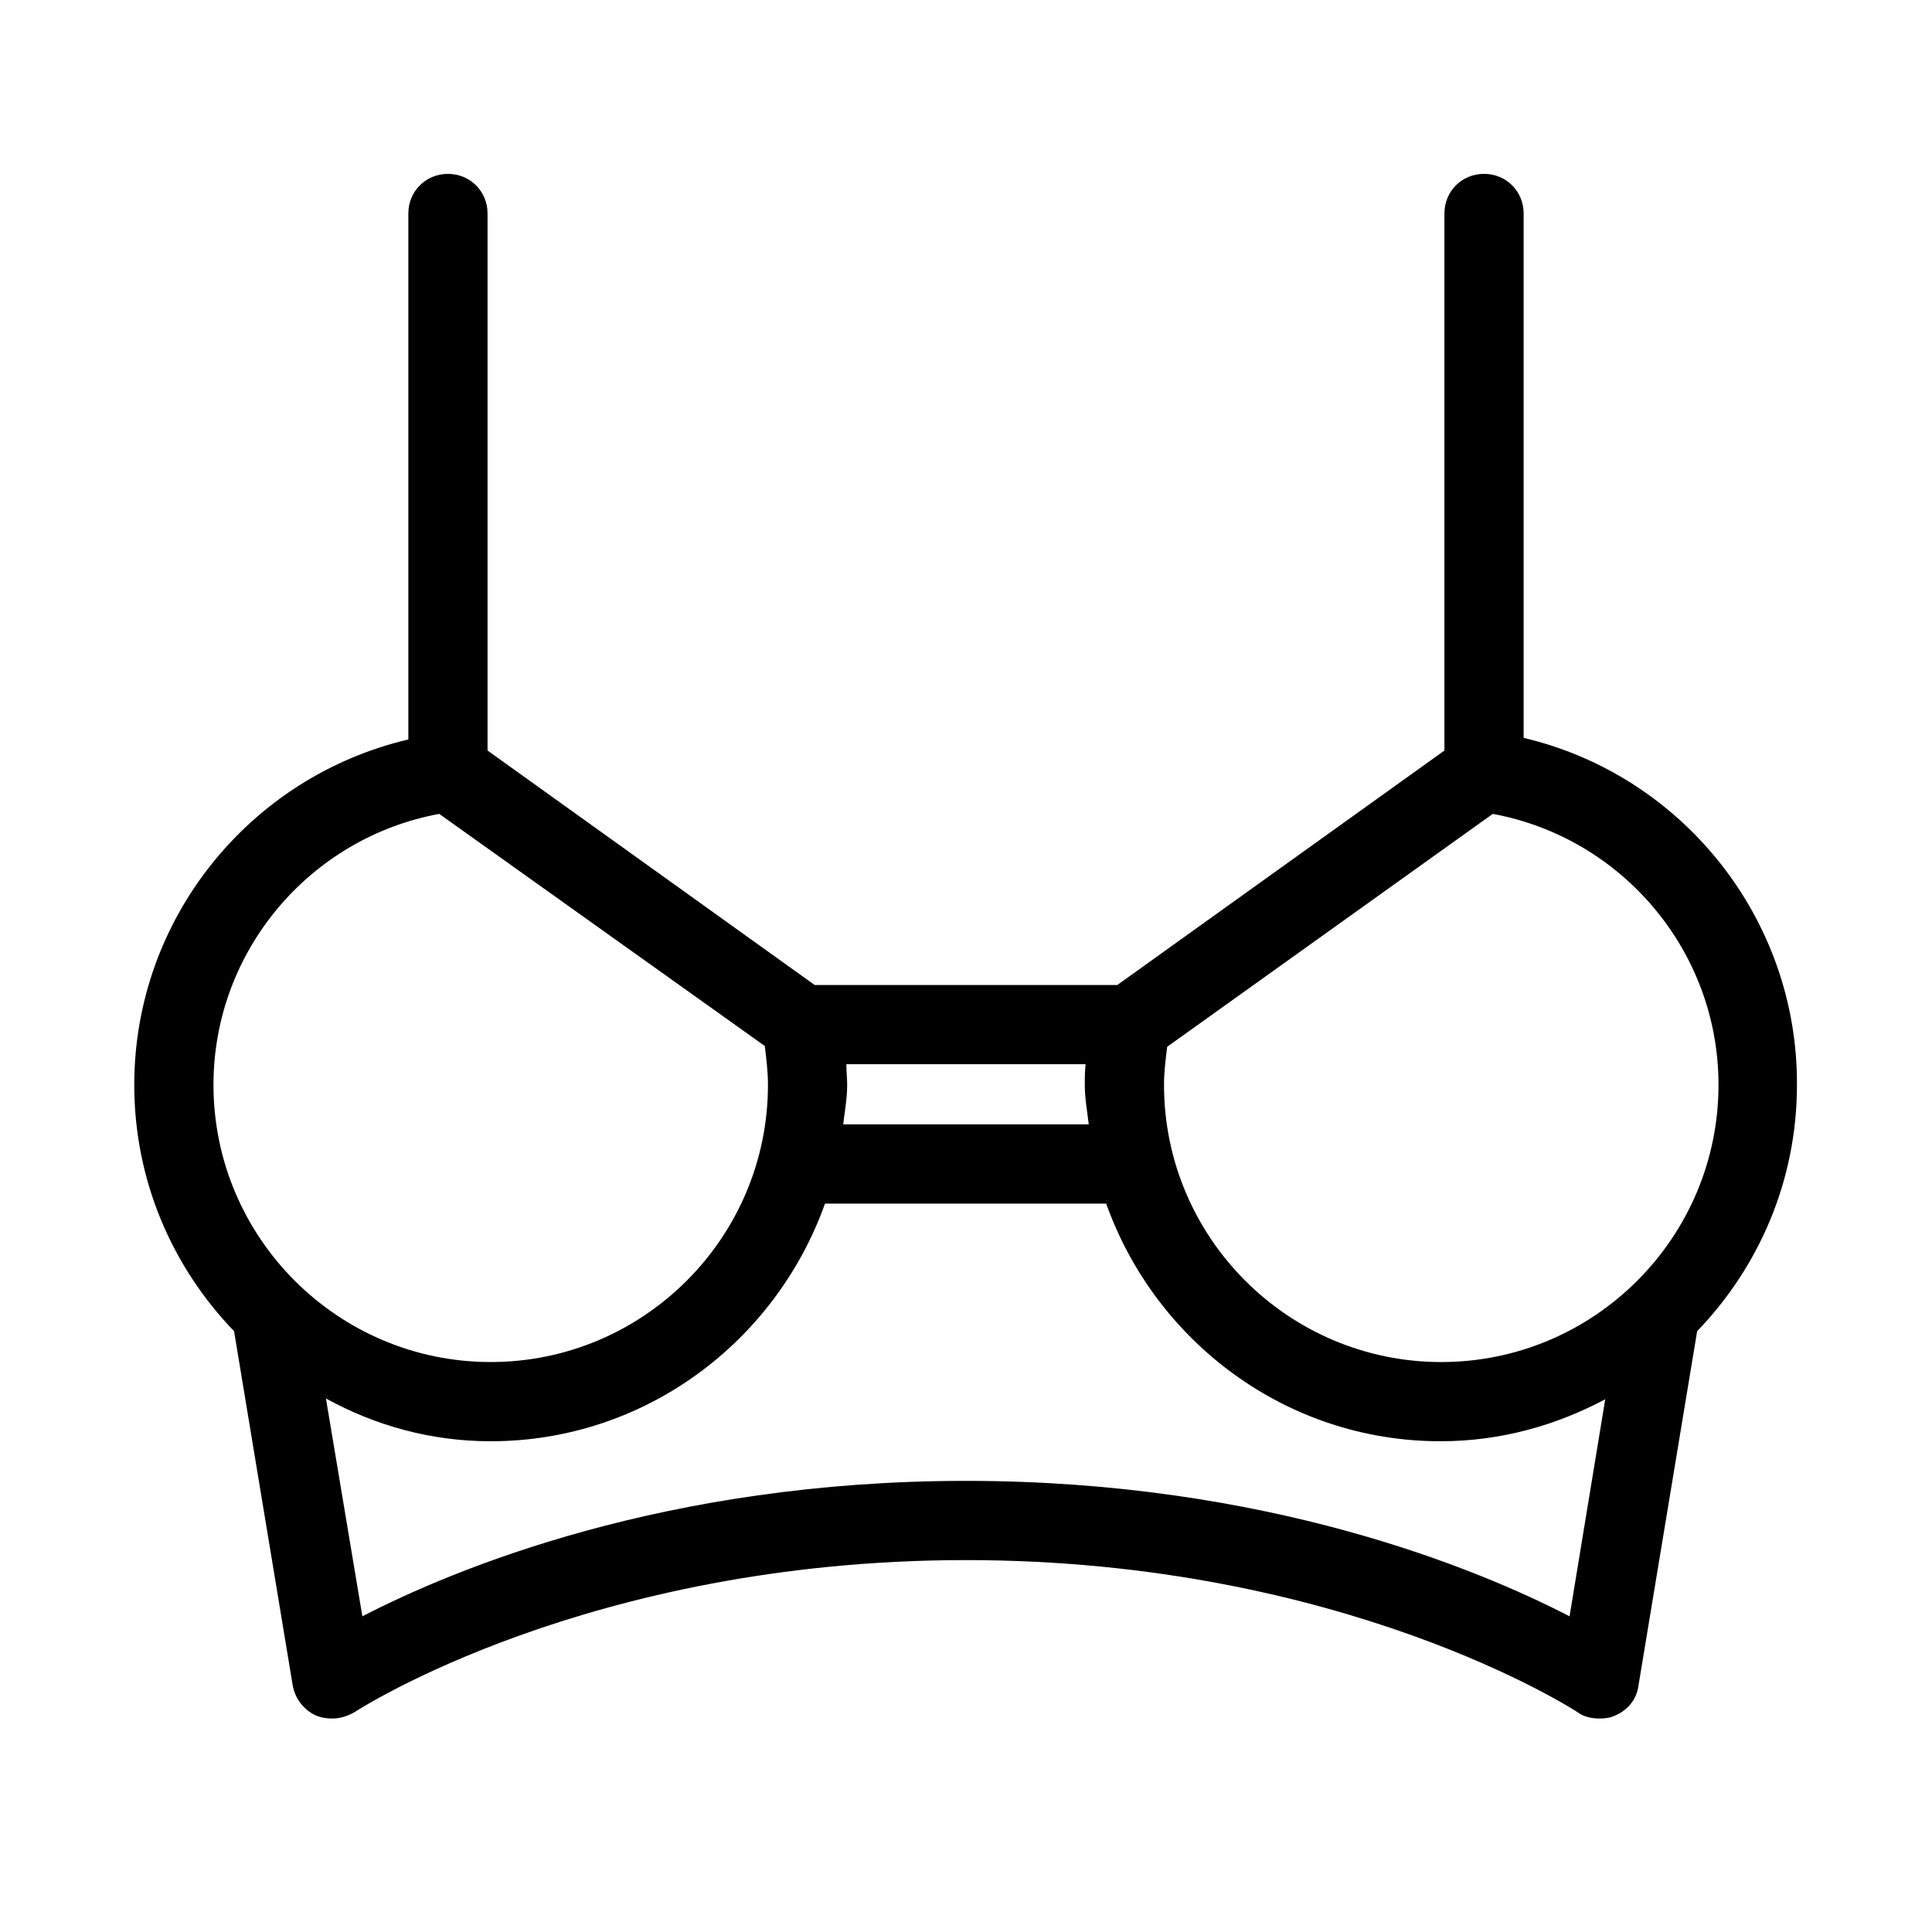 <?xml version="1.0" encoding="UTF-8"?>
<!-- Uploaded to: SVG Repo, www.svgrepo.com, Generator: SVG Repo Mixer Tools -->
<svg fill="#000000" width="800px" height="800px" version="1.1" viewBox="144 144 512 512" xmlns="http://www.w3.org/2000/svg">
 <path d="m547.78 339.54v-138.97c0-5.879-4.617-10.496-10.496-10.496s-10.496 4.617-10.496 10.496v142.33l-86.695 62.137h-80.191l-86.695-62.141v-142.32c0-5.879-4.617-10.496-10.496-10.496-5.879 0-10.496 4.617-10.496 10.496v139.39c-41.984 9.867-72.633 47.441-72.633 91.527 0 25.402 10.078 48.281 26.449 65.285l15.535 93.836c0.629 3.57 2.938 6.508 6.086 7.977 1.473 0.629 2.941 0.836 4.41 0.836 2.098 0 3.988-0.629 5.879-1.68 0.629-0.418 61.926-40.305 162.06-40.305s161.43 39.887 162.06 40.305c1.68 1.258 3.777 1.68 5.879 1.68 1.469 0 2.938-0.211 4.199-0.84 3.359-1.469 5.668-4.41 6.086-7.977l15.535-93.836c16.375-17.004 26.449-39.887 26.449-65.285 0.207-44.082-30.441-82.078-72.426-91.941zm51.641 91.945c0 40.516-32.957 73.473-73.473 73.473s-73.473-32.957-73.473-73.473c0-3.359 0.418-6.719 0.84-10.078l86.277-61.715c34.219 6.297 59.828 36.316 59.828 71.793zm-167.73-5.461c-0.211 1.891-0.211 3.777-0.211 5.457 0 3.57 0.629 6.926 1.051 10.496h-65.074c0.418-3.57 1.051-6.926 1.051-10.496 0-1.68-0.211-3.57-0.211-5.457h37.785 25.609zm-171.29-66.332 86.277 61.508c0.418 3.359 0.84 6.926 0.84 10.285 0 40.512-32.957 73.469-73.473 73.469s-73.473-32.957-73.473-73.473c0-35.473 25.609-65.492 59.828-71.789zm299.55 212.65c-24.352-12.594-80.398-35.895-159.96-35.895-79.559 0-135.61 23.301-159.96 35.895l-9.656-57.727c13.02 7.137 27.715 11.332 43.668 11.332 40.934 0 75.57-26.449 88.586-62.977h74.523c13.016 36.527 47.652 62.977 88.586 62.977 15.953 0 30.648-4.199 43.664-11.125z"/>
</svg>